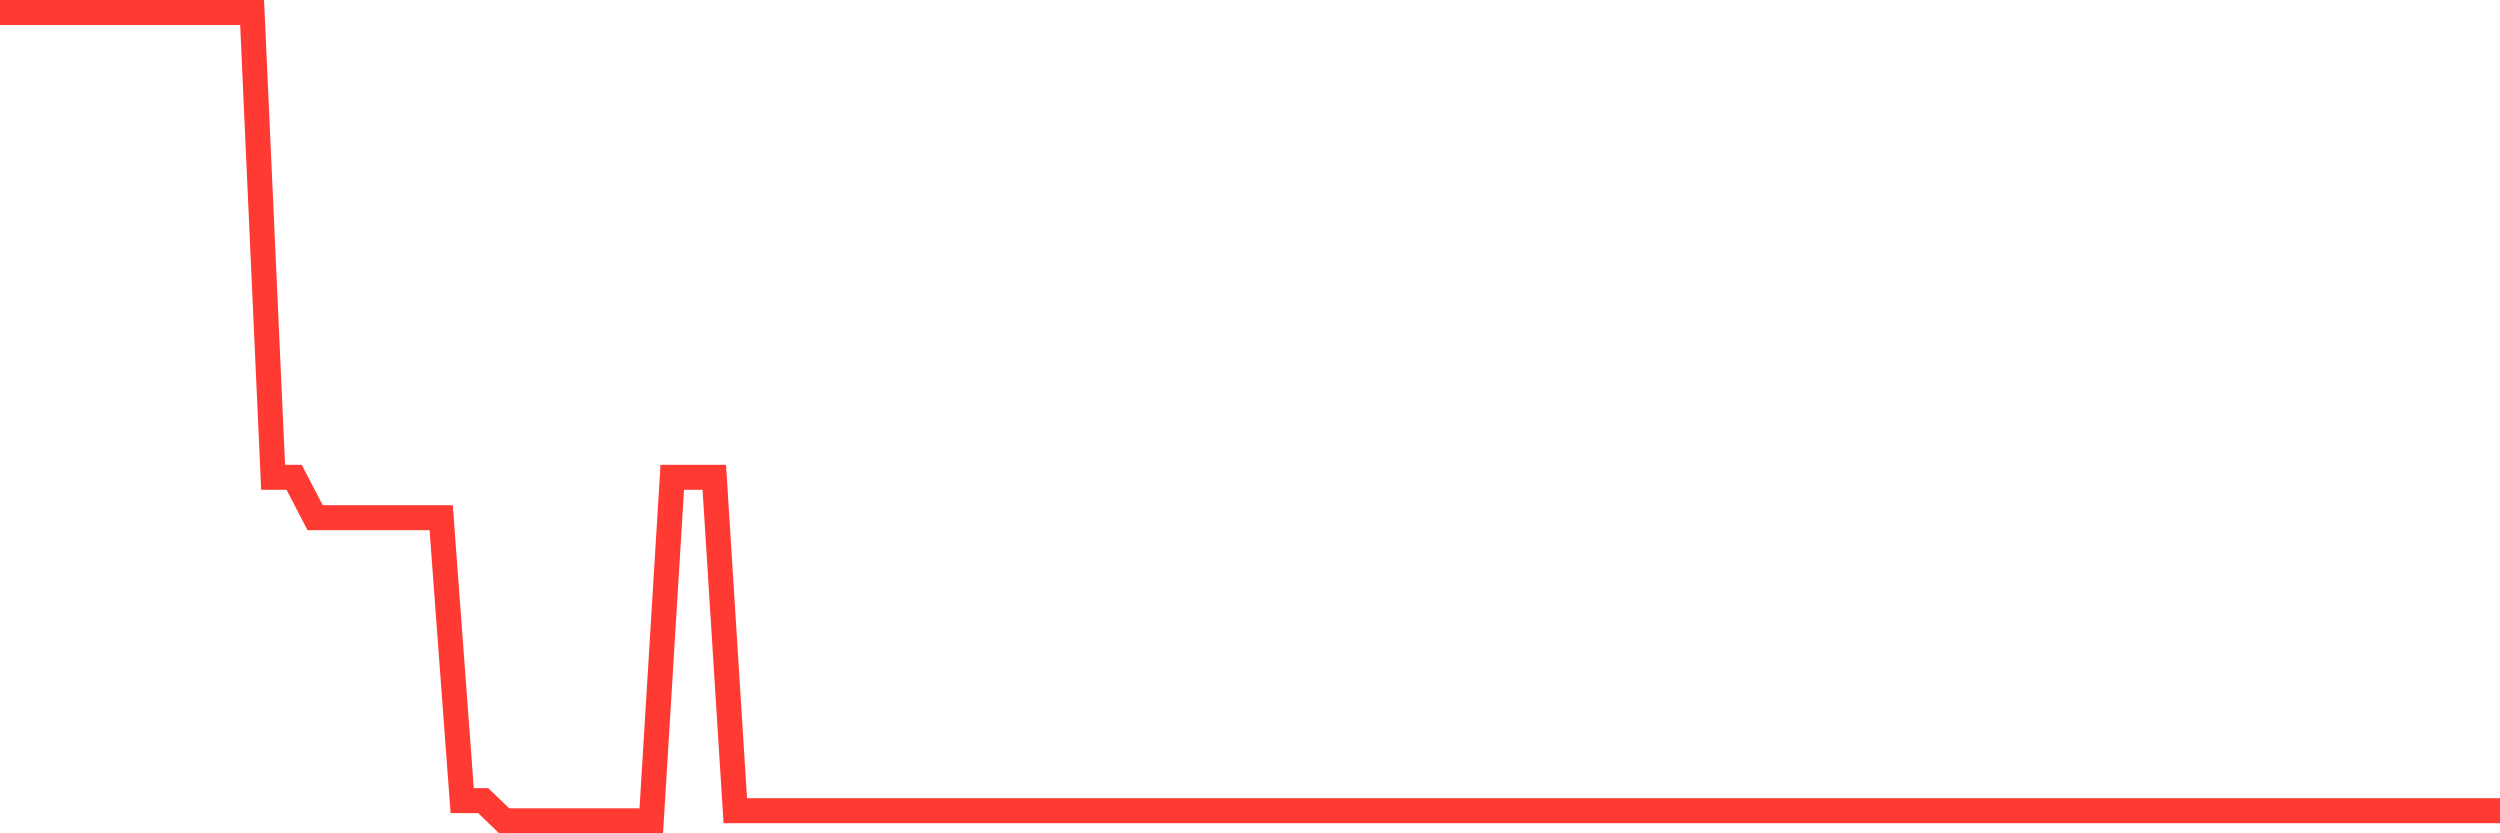 <svg
  xmlns="http://www.w3.org/2000/svg"
  xmlns:xlink="http://www.w3.org/1999/xlink"
  width="120"
  height="40"
  viewBox="0 0 120 40"
  preserveAspectRatio="none"
>
  <polyline
    points="0,0.6 1.008,0.6 2.017,0.6 3.025,0.6 4.034,0.6 5.042,0.6 6.05,0.6 7.059,0.6 8.067,0.6 9.076,0.6 10.084,0.6 11.092,0.6 12.101,0.6 13.109,22.91 14.118,22.91 15.126,24.85 16.134,24.85 17.143,24.85 18.151,24.85 19.16,24.85 20.168,24.85 21.176,24.85 22.185,38.43 23.193,38.43 24.202,39.4 25.21,39.4 26.218,39.4 27.227,39.4 28.235,39.4 29.244,39.4 30.252,39.4 31.261,39.4 32.269,22.91 33.277,22.91 34.286,22.91 35.294,38.915 36.303,38.915 37.311,38.915 38.319,38.915 39.328,38.915 40.336,38.915 41.345,38.915 42.353,38.915 43.361,38.915 44.37,38.915 45.378,38.915 46.387,38.915 47.395,38.915 48.403,38.915 49.412,38.915 50.42,38.915 51.429,38.915 52.437,38.915 53.445,38.915 54.454,38.915 55.462,38.915 56.471,38.915 57.479,38.915 58.487,38.915 59.496,38.915 60.504,38.915 61.513,38.915 62.521,38.915 63.529,38.915 64.538,38.915 65.546,38.915 66.555,38.915 67.563,38.915 68.571,38.915 69.58,38.915 70.588,38.915 71.597,38.915 72.605,38.915 73.613,38.915 74.622,38.915 75.63,38.915 76.639,38.915 77.647,38.915 78.655,38.915 79.664,38.915 80.672,38.915 81.681,38.915 82.689,38.915 83.697,38.915 84.706,38.915 85.714,38.915 86.723,38.915 87.731,38.915 88.739,38.915 89.748,38.915 90.756,38.915 91.765,38.915 92.773,38.915 93.782,38.915 94.79,38.915 95.798,38.915 96.807,38.915 97.815,38.915 98.824,38.915 99.832,38.915 100.84,38.915 101.849,38.915 102.857,38.915 103.866,38.915 104.874,38.915 105.882,38.915 106.891,38.915 107.899,38.915 108.908,38.915 109.916,38.915 110.924,38.915 111.933,38.915 112.941,38.915 113.95,38.915 114.958,38.915 115.966,38.915 116.975,38.915 117.983,38.915 118.992,38.915 120,38.915"
    fill="none"
    stroke="#ff3a33"
    stroke-width="1.2"
  >
  </polyline>
</svg>